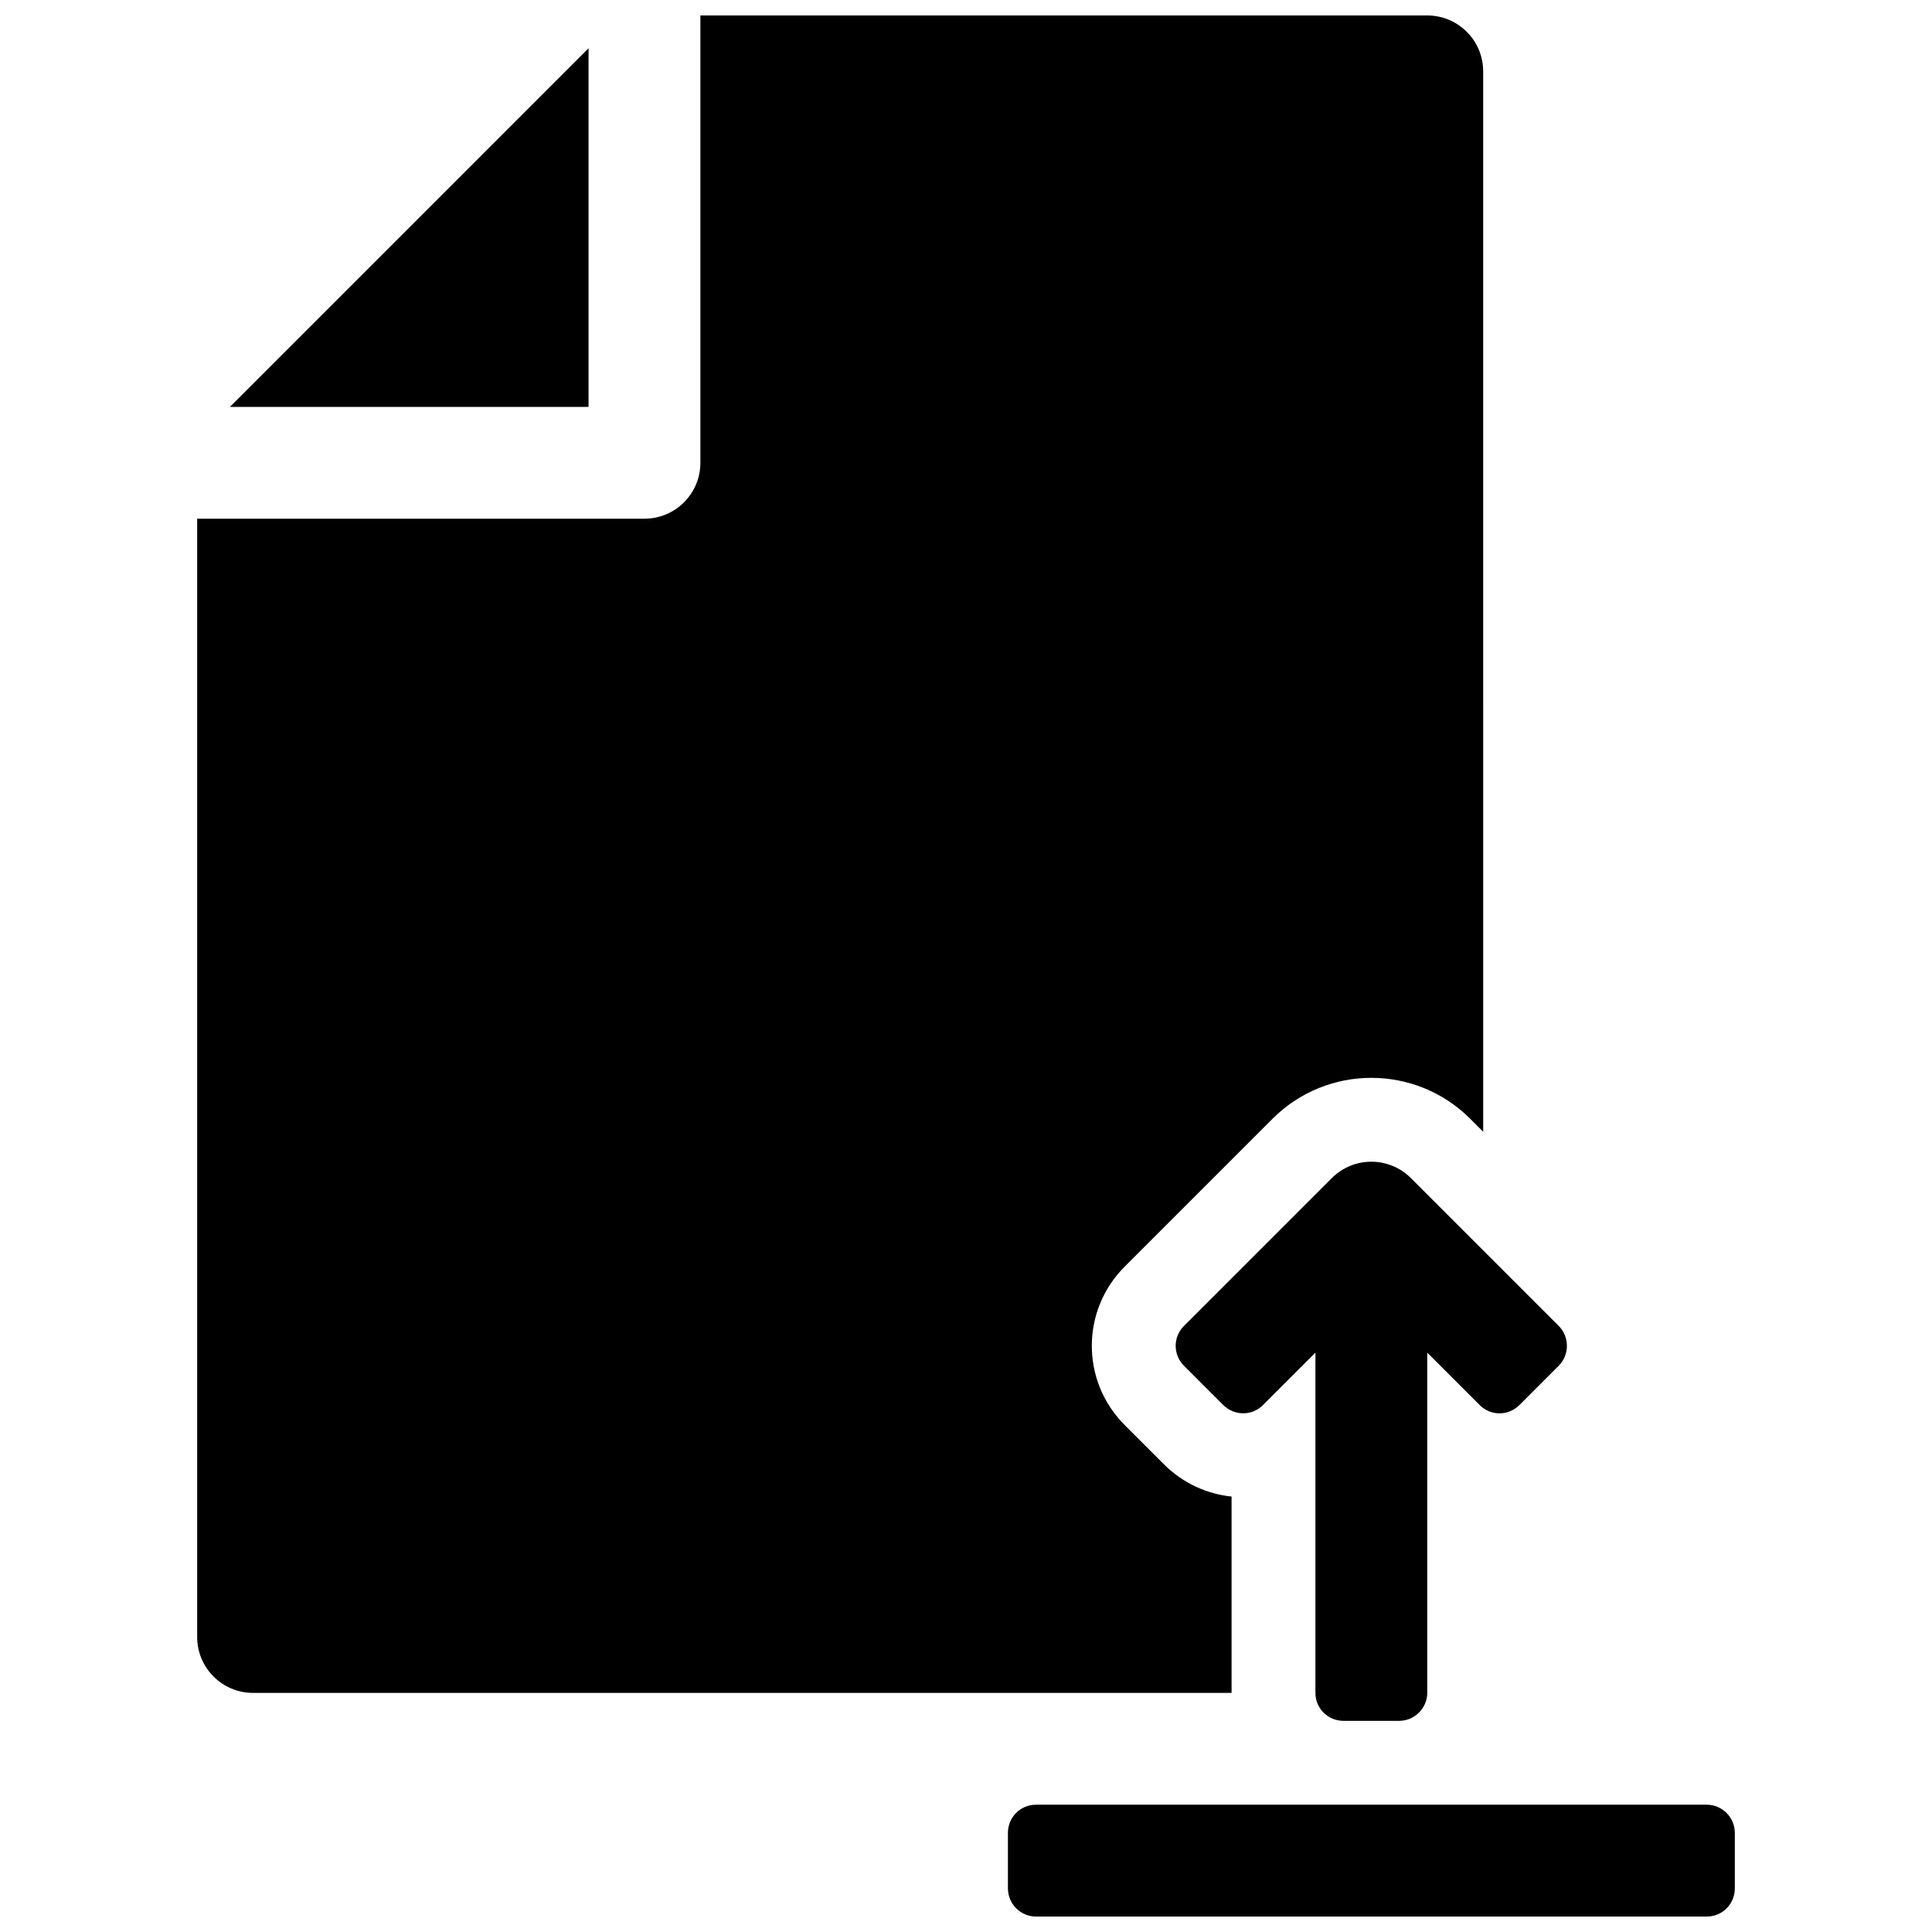 <?xml version="1.0" encoding="UTF-8"?>
<!-- Uploaded to: SVG Repo, www.svgrepo.com, Generator: SVG Repo Mixer Tools -->
<svg width="800px" height="800px" version="1.1" viewBox="144 144 512 512" xmlns="http://www.w3.org/2000/svg">
 <defs>
  <clipPath id="a">
   <path d="m196 148.09h408v503.81h-408z"/>
  </clipPath>
 </defs>
 <g clip-path="url(#a)">
  <path d="m537.06 443.93-3.438-3.441c-14.469-14.465-37.926-14.465-52.391 0l-39.18 39.18c-11.598 11.598-11.629 30.355 0.012 41.996l10.383 10.379c5.012 5.016 11.383 7.875 17.934 8.559v52.035h-259.31c-8.184 0-14.816-6.637-14.816-14.82v-296.36h118.54c8.184 0 14.816-6.637 14.816-14.82v-118.54h192.63c8.184 0 14.816 6.633 14.816 14.816zm-125.95 200.5v-14.68c0-4.195 3.328-7.481 7.434-7.481h177.77c4.09 0 7.434 3.352 7.434 7.481v14.68c0 4.191-3.328 7.477-7.434 7.477h-177.77c-4.09 0-7.434-3.348-7.434-7.477zm111.13-141.97v90.16c0 4.051-3.348 7.426-7.477 7.426h-14.68c-4.195 0-7.481-3.324-7.481-7.426v-90.16l-13.922 13.922c-2.898 2.902-7.602 2.867-10.523-0.051l-10.379-10.383c-2.965-2.965-2.926-7.648-0.016-10.559l39.18-39.18c5.789-5.789 15.172-5.789 20.957 0l39.18 39.18c2.883 2.883 2.906 7.641-0.016 10.559l-10.379 10.383c-2.965 2.965-7.629 2.941-10.52 0.051zm-317.31-250.63 95.043-95.047v95.047z" fill-rule="evenodd"/>
 </g>
</svg>